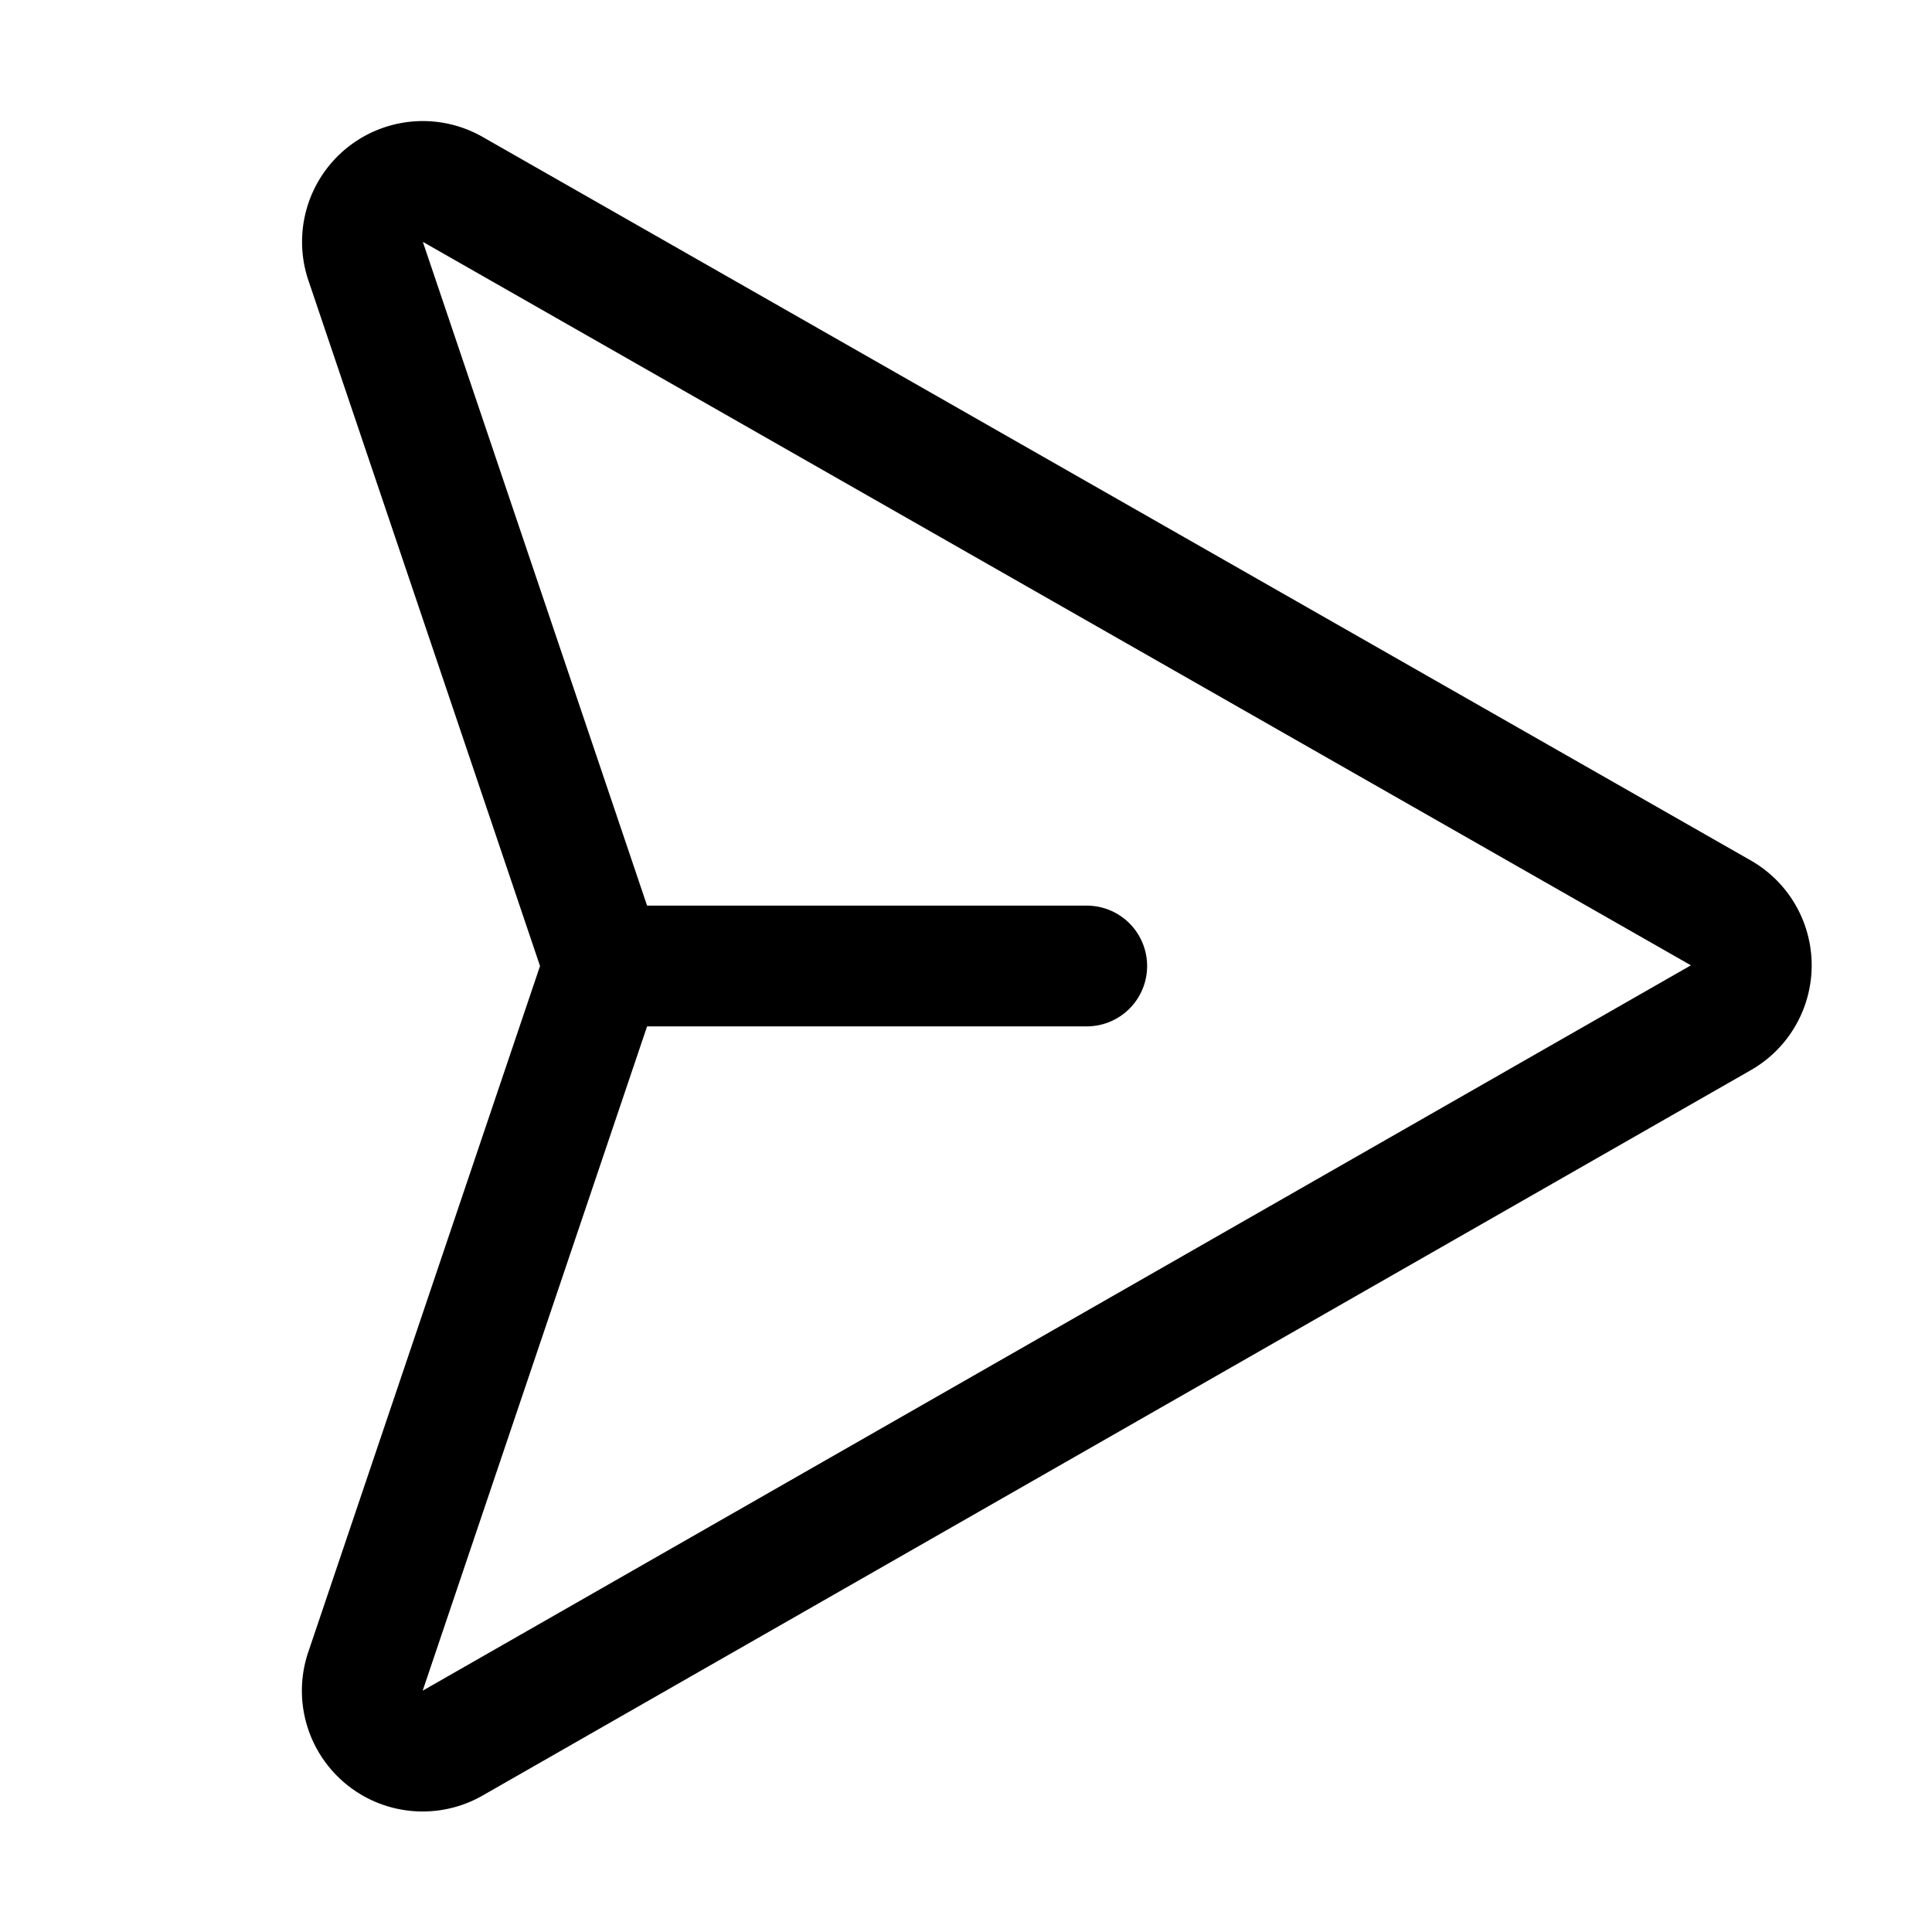 <svg xmlns="http://www.w3.org/2000/svg" viewBox="0 0 256 256"><rect width="256" height="256" fill="none"/><line x1="144" y1="128" x2="80" y2="128" fill="none" stroke="currentColor" stroke-linecap="round" stroke-linejoin="round" stroke-width="16"/><path d="M48.49,221.28A8,8,0,0,0,59.93,231l168-96.09a8,8,0,0,0,0-14l-168-95.85a8,8,0,0,0-11.44,9.67L80,128Z" fill="none" stroke="currentColor" stroke-linecap="round" stroke-linejoin="round" stroke-width="16"/></svg>